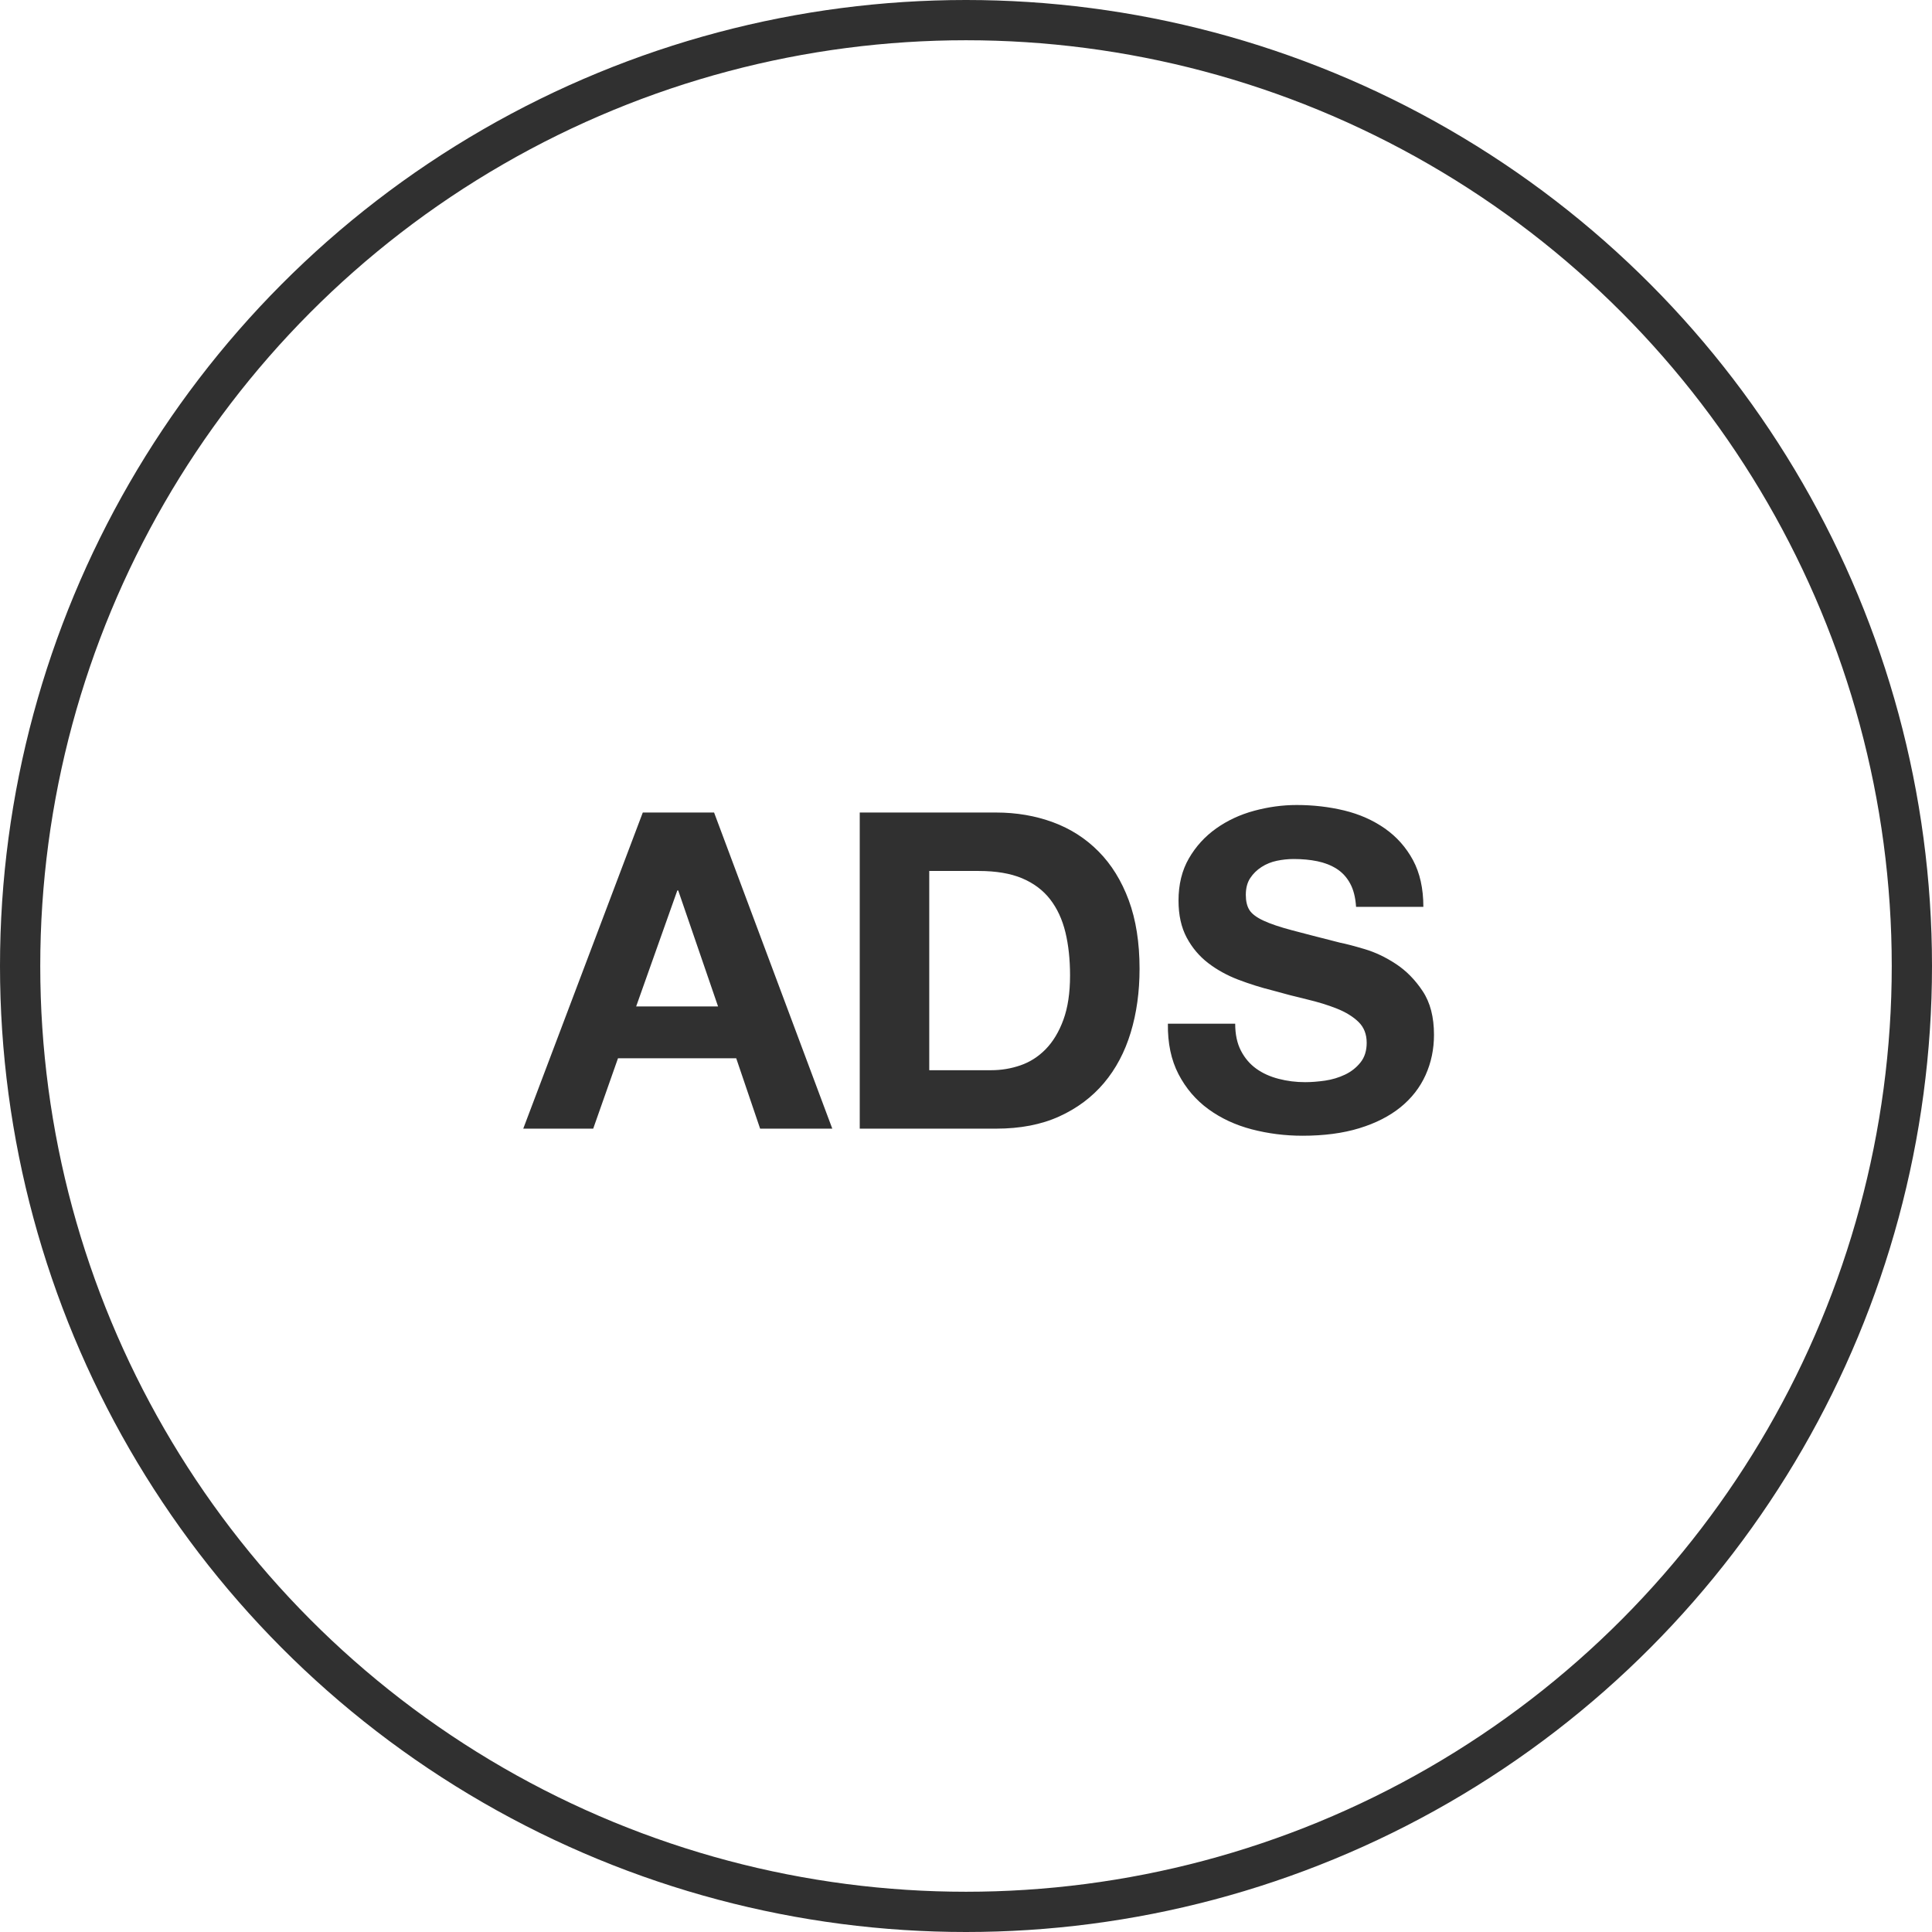 <?xml version="1.0" encoding="UTF-8"?>
<svg width="48px" height="48px" viewBox="0 0 48 48" version="1.1" xmlns="http://www.w3.org/2000/svg" xmlns:xlink="http://www.w3.org/1999/xlink">
    <!-- Generator: Sketch 51.2 (57519) - http://www.bohemiancoding.com/sketch -->
    <title>Ads_black_3</title>
    <desc>Created with Sketch.</desc>
    <defs></defs>
    <g id="Symbols" stroke="none" stroke-width="1" fill="none" fill-rule="evenodd">
        <g id="Ads_NEW" transform="translate(-78, -27)">
            <g id="Ads_black_3" transform="translate(78, 27)">
                <circle id="Oval-Copy-4" stroke="#303030" stroke-width="1" cx="24" cy="24" r="23.5"></circle>
                <path d="M15.805,25.005 L17.84,25.005 L16.85,22.123 L16.828,22.123 L15.805,25.005 Z M15.97,20.187 L17.741,20.187 L20.678,28.041 L18.885,28.041 L18.291,26.292 L15.354,26.292 L14.738,28.041 L13,28.041 L15.97,20.187 Z M23.087,26.589 L24.627,26.589 C24.876,26.589 25.118,26.549 25.353,26.468 C25.588,26.387 25.797,26.254 25.98,26.067 C26.163,25.879 26.31,25.636 26.42,25.335 C26.53,25.034 26.585,24.668 26.585,24.235 C26.585,23.839 26.547,23.482 26.47,23.163 C26.392,22.843 26.266,22.57 26.09,22.343 C25.914,22.116 25.681,21.942 25.392,21.82 C25.102,21.699 24.744,21.639 24.319,21.639 L23.087,21.639 L23.087,26.589 Z M21.36,20.187 L24.748,20.187 C25.254,20.187 25.725,20.268 26.162,20.429 C26.598,20.59 26.975,20.832 27.294,21.155 C27.614,21.478 27.863,21.881 28.043,22.365 C28.222,22.849 28.312,23.417 28.312,24.07 C28.312,24.642 28.239,25.17 28.092,25.654 C27.945,26.138 27.724,26.556 27.427,26.908 C27.129,27.26 26.759,27.537 26.316,27.738 C25.872,27.94 25.349,28.041 24.748,28.041 L21.36,28.041 L21.36,20.187 Z M30.688,25.434 C30.688,25.698 30.736,25.922 30.831,26.105 C30.926,26.288 31.053,26.437 31.21,26.55 C31.368,26.664 31.553,26.748 31.766,26.803 C31.979,26.859 32.199,26.886 32.426,26.886 C32.58,26.886 32.745,26.873 32.921,26.848 C33.097,26.822 33.262,26.772 33.416,26.699 C33.57,26.626 33.698,26.525 33.801,26.396 C33.904,26.268 33.955,26.105 33.955,25.907 C33.955,25.694 33.887,25.522 33.752,25.39 C33.616,25.258 33.438,25.148 33.218,25.06 C32.998,24.972 32.749,24.895 32.47,24.829 C32.191,24.763 31.909,24.69 31.623,24.609 C31.33,24.536 31.044,24.446 30.765,24.34 C30.486,24.233 30.237,24.096 30.017,23.927 C29.797,23.758 29.619,23.548 29.483,23.294 C29.348,23.041 29.28,22.735 29.28,22.376 C29.28,21.973 29.366,21.623 29.538,21.326 C29.711,21.028 29.936,20.781 30.215,20.583 C30.494,20.385 30.809,20.238 31.161,20.143 C31.513,20.048 31.865,20 32.217,20 C32.628,20 33.022,20.046 33.4,20.137 C33.777,20.229 34.113,20.378 34.406,20.583 C34.699,20.788 34.932,21.05 35.105,21.369 C35.277,21.689 35.363,22.075 35.363,22.53 L33.691,22.53 C33.676,22.295 33.627,22.101 33.542,21.947 C33.458,21.793 33.346,21.672 33.207,21.584 C33.068,21.496 32.908,21.434 32.728,21.397 C32.549,21.36 32.353,21.342 32.14,21.342 C32.001,21.342 31.861,21.357 31.722,21.386 C31.583,21.415 31.456,21.467 31.343,21.54 C31.229,21.613 31.135,21.705 31.062,21.815 C30.989,21.925 30.952,22.064 30.952,22.233 C30.952,22.387 30.981,22.512 31.04,22.607 C31.099,22.702 31.214,22.79 31.387,22.871 C31.559,22.952 31.797,23.032 32.102,23.113 C32.406,23.194 32.804,23.296 33.295,23.421 C33.442,23.45 33.645,23.503 33.906,23.581 C34.166,23.658 34.424,23.78 34.681,23.949 C34.938,24.118 35.159,24.343 35.346,24.625 C35.534,24.908 35.627,25.269 35.627,25.709 C35.627,26.068 35.557,26.402 35.418,26.71 C35.279,27.018 35.072,27.284 34.797,27.508 C34.521,27.731 34.181,27.905 33.773,28.03 C33.366,28.155 32.895,28.217 32.36,28.217 C31.927,28.217 31.508,28.164 31.101,28.058 C30.693,27.951 30.334,27.784 30.023,27.557 C29.711,27.33 29.463,27.04 29.28,26.688 C29.097,26.336 29.009,25.918 29.016,25.434 L30.688,25.434 Z" id="ADS-Copy" fill="#303030" fill-rule="evenodd"></path>
            </g>
        </g>
    </g>
</svg>